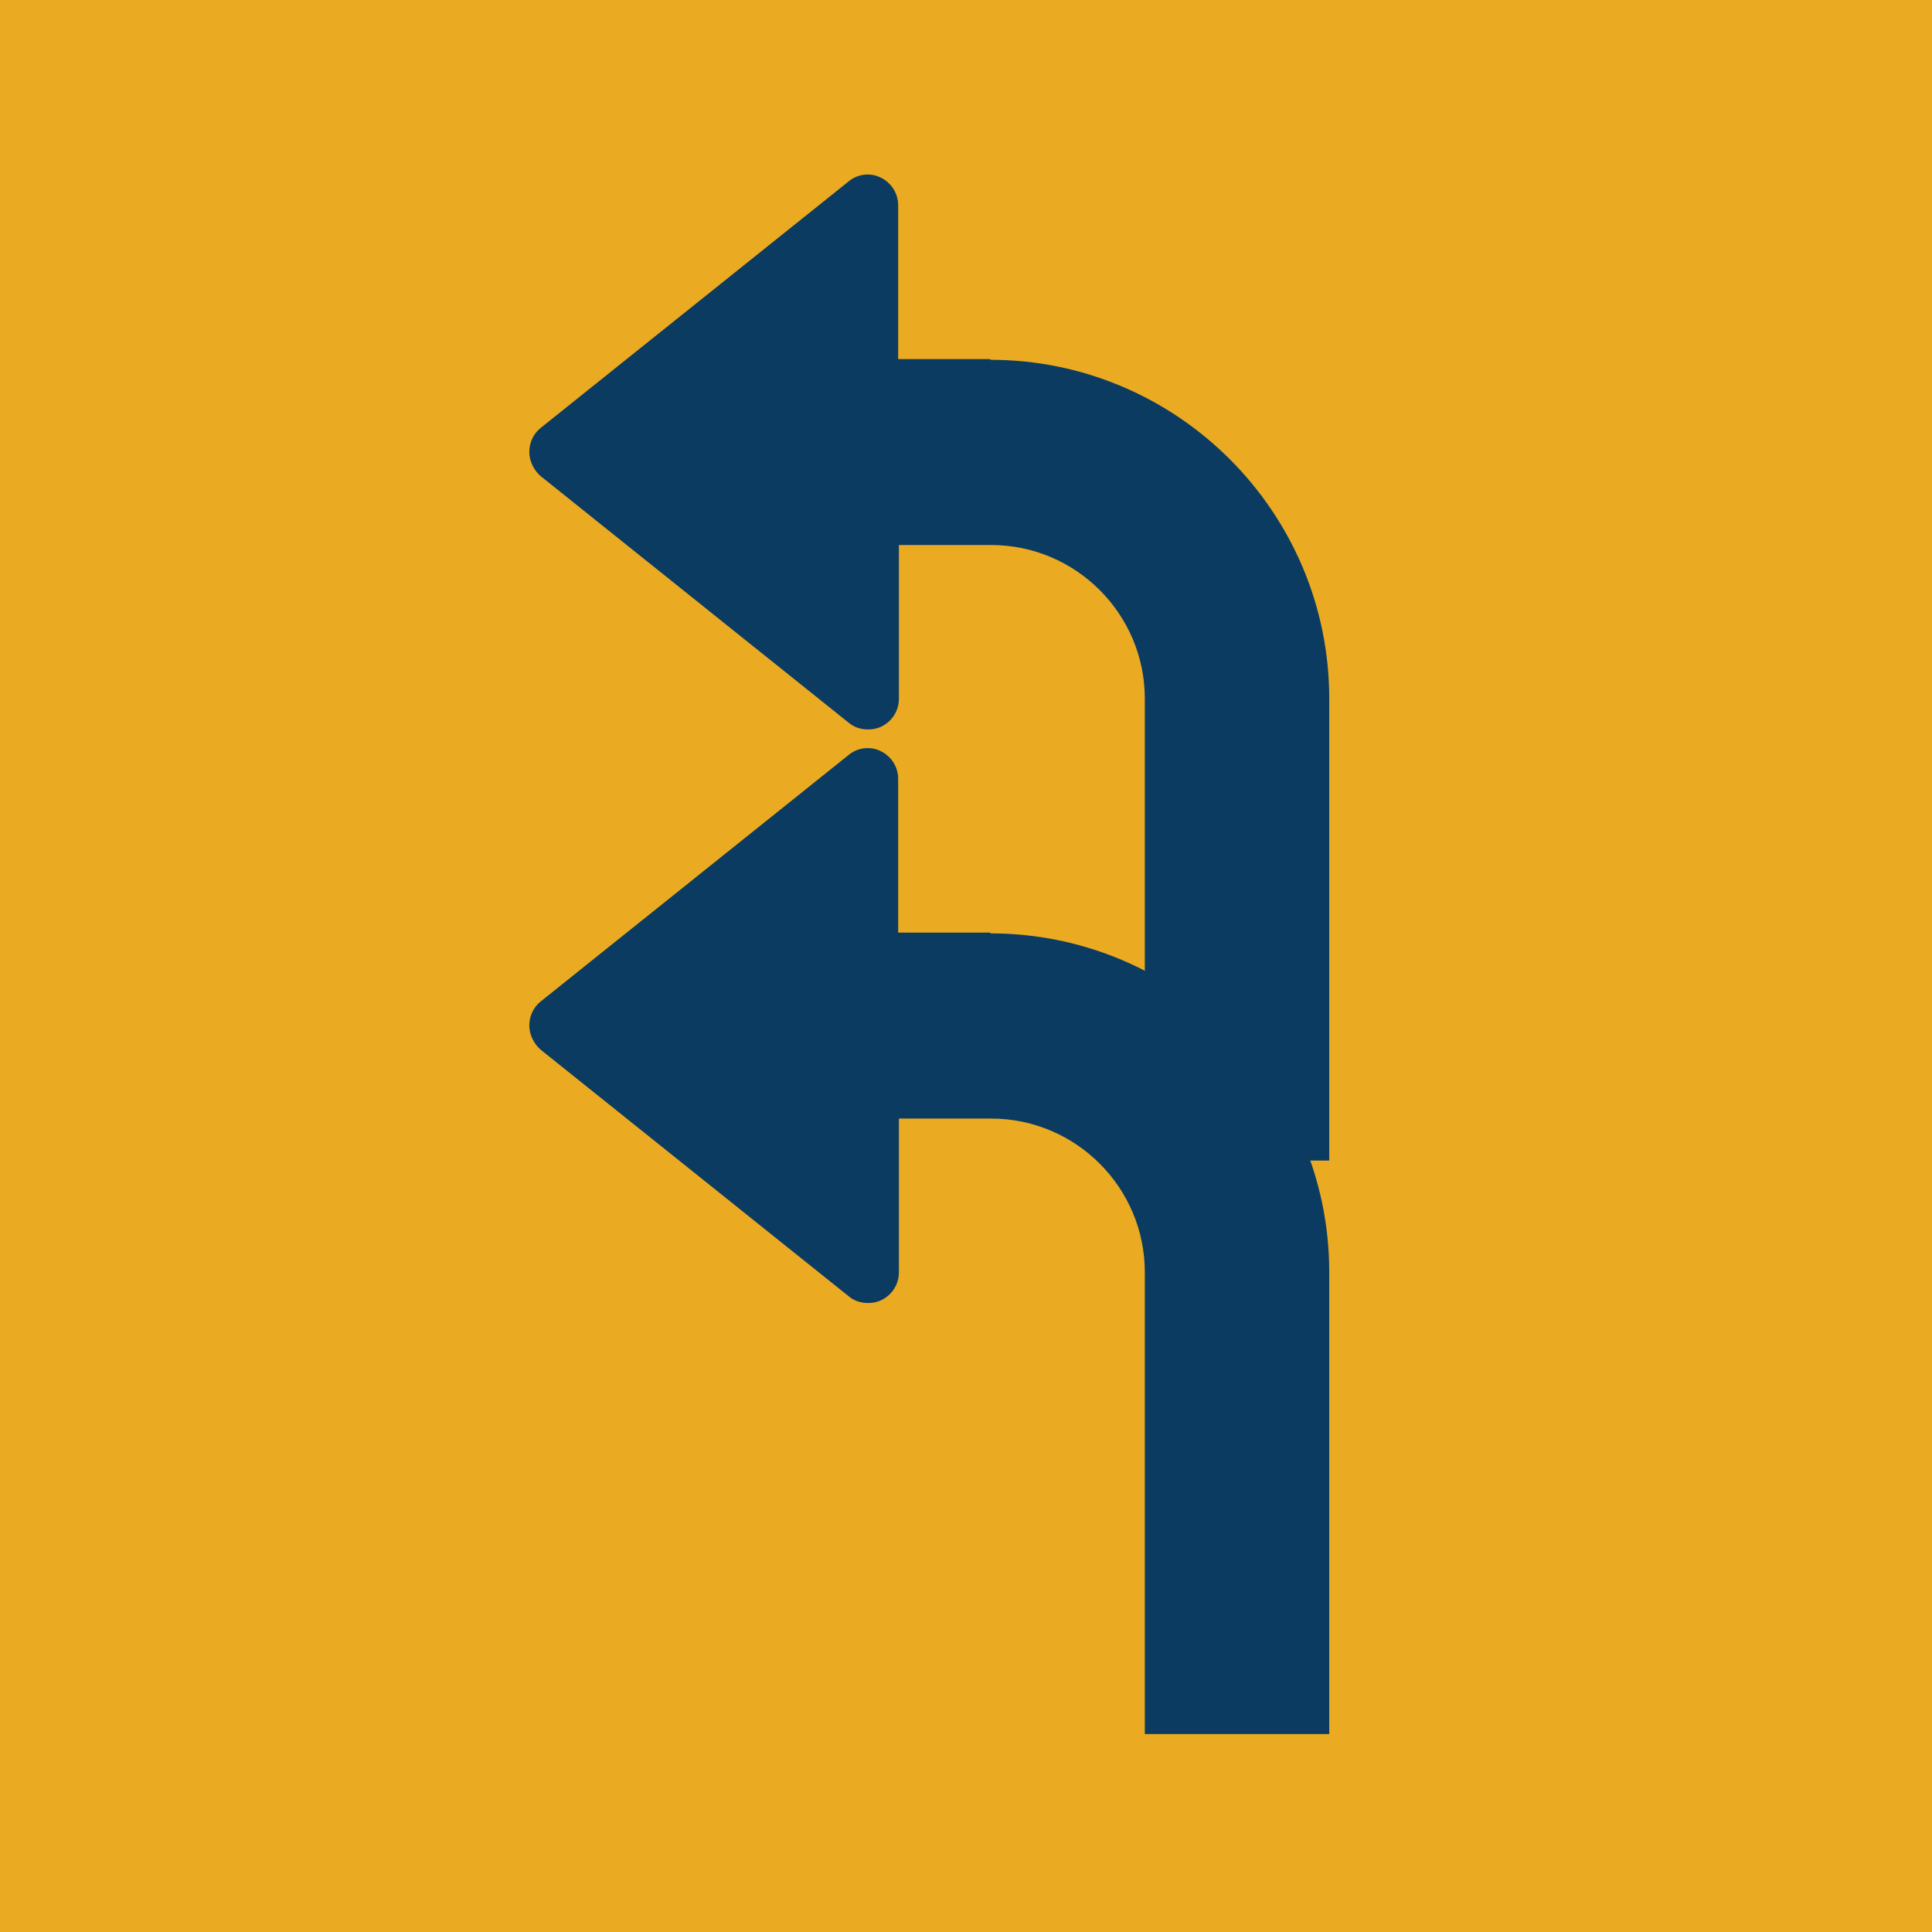 <svg width="63" height="63" viewBox="0 0 63 63" fill="none" xmlns="http://www.w3.org/2000/svg">
<g clip-path="url(#clip0_1305_2448)">
<path d="M63 0H0V63H63V0Z" fill="#EAAA21"/>
<path d="M32.294 11.709H29.288V6.697C29.288 6.306 29.067 5.964 28.725 5.793C28.383 5.622 27.967 5.67 27.674 5.915L17.626 13.958C17.382 14.154 17.26 14.447 17.26 14.74C17.26 15.034 17.406 15.327 17.626 15.523L27.674 23.566C27.845 23.712 28.065 23.786 28.31 23.786C28.456 23.786 28.603 23.761 28.75 23.688C29.092 23.517 29.312 23.175 29.312 22.783V17.772H32.319C35.081 17.772 37.331 20.021 37.331 22.783V37.843H43.345V22.783C43.345 16.696 38.382 11.733 32.294 11.733" fill="#0B3B60"/>
<path d="M32.294 30.412H29.288V25.4C29.288 25.009 29.067 24.667 28.725 24.496C28.383 24.325 27.967 24.374 27.674 24.618L17.626 32.661C17.382 32.857 17.26 33.15 17.26 33.444C17.26 33.737 17.406 34.03 17.626 34.226L27.674 42.269C27.845 42.416 28.065 42.489 28.31 42.489C28.456 42.489 28.603 42.464 28.75 42.391C29.092 42.22 29.312 41.878 29.312 41.486V36.475H32.319C35.081 36.475 37.331 38.724 37.331 41.486V56.546H43.345V41.486C43.345 35.399 38.382 30.436 32.294 30.436" fill="#0B3B60"/>
</g>
<defs>
<clipPath id="clip0_1305_2448">
<rect width="63" height="63" fill="white"/>
</clipPath>
</defs>
</svg>
